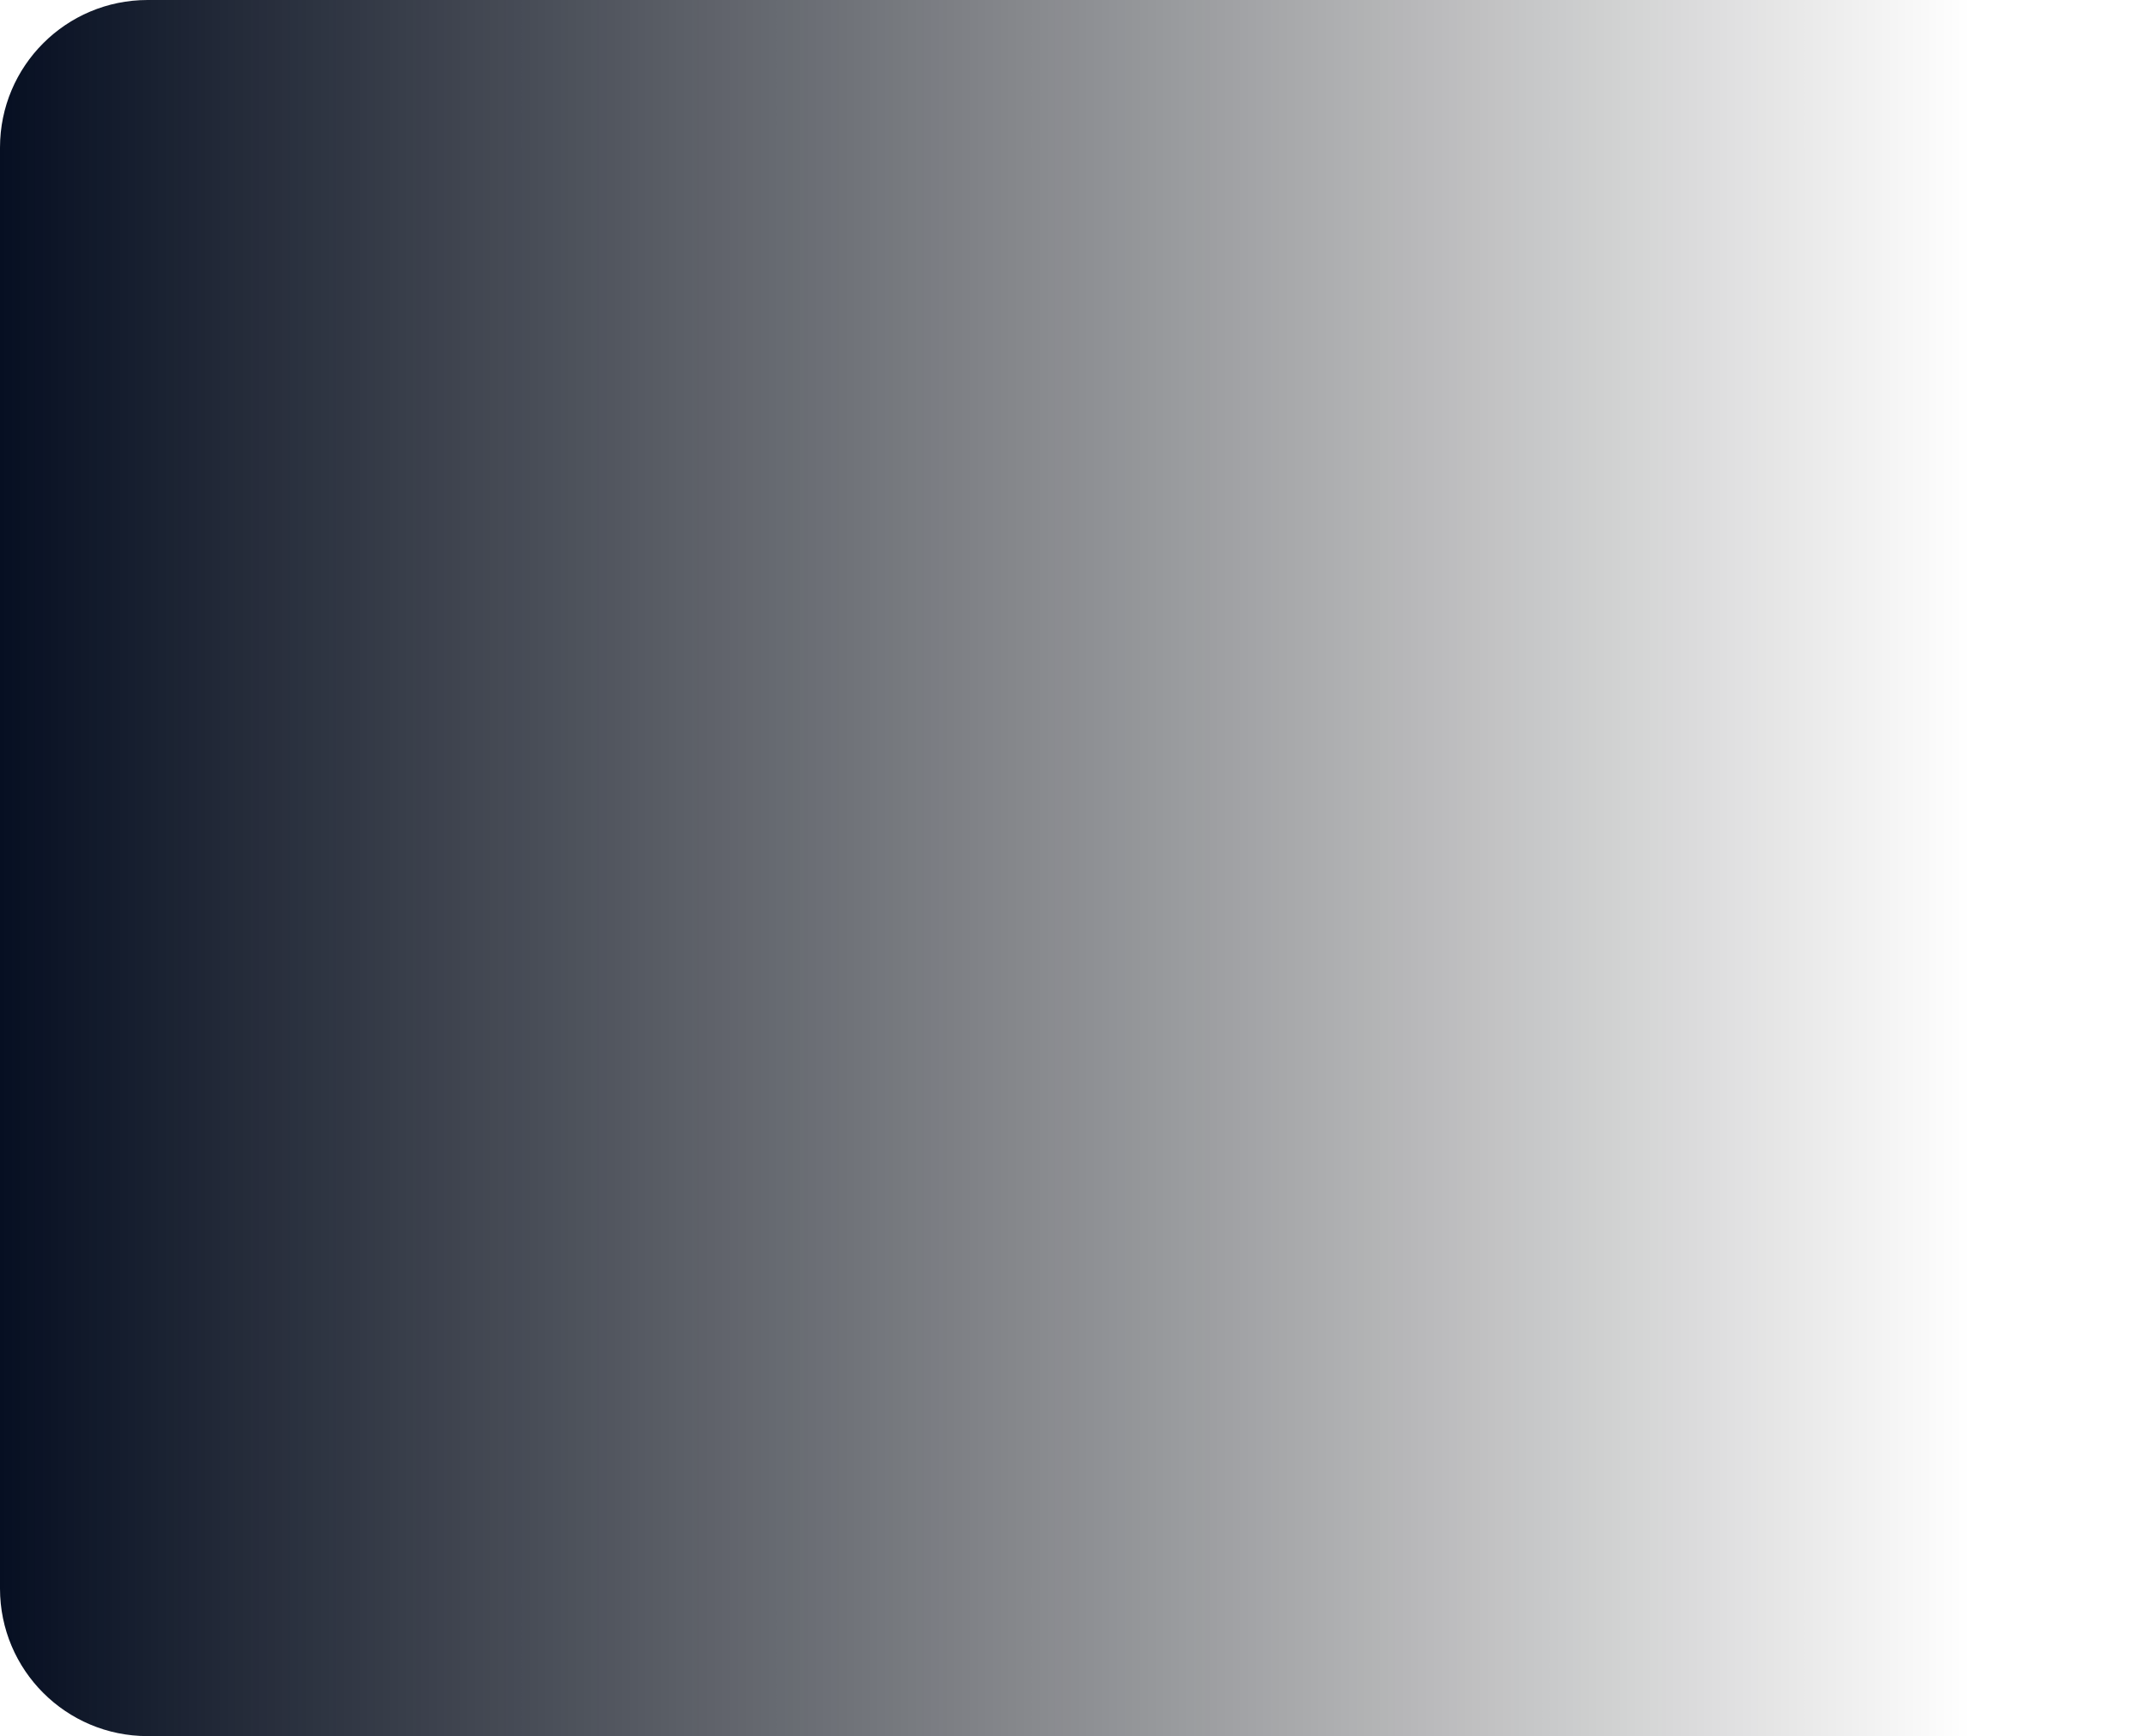 <svg width="551" height="447" viewBox="0 0 551 447" fill="none" xmlns="http://www.w3.org/2000/svg">
<path d="M551 0L551 447L38 447C17.013 447 -1.87953e-05 429.987 -1.7878e-05 409L-1.66103e-06 38C-7.4367e-07 17.013 17.013 -2.33413e-05 38 -2.24239e-05L551 0Z" fill="url(#paint0_linear_2902_67662)"/>
<defs>
<linearGradient id="paint0_linear_2902_67662" x1="507.5" y1="223.5" x2="-3.02494e-05" y2="223.5" gradientUnits="userSpaceOnUse">
<stop stop-color="#010101" stop-opacity="0"/>
<stop offset="1" stop-color="#060F22"/>
</linearGradient>
</defs>
</svg>
